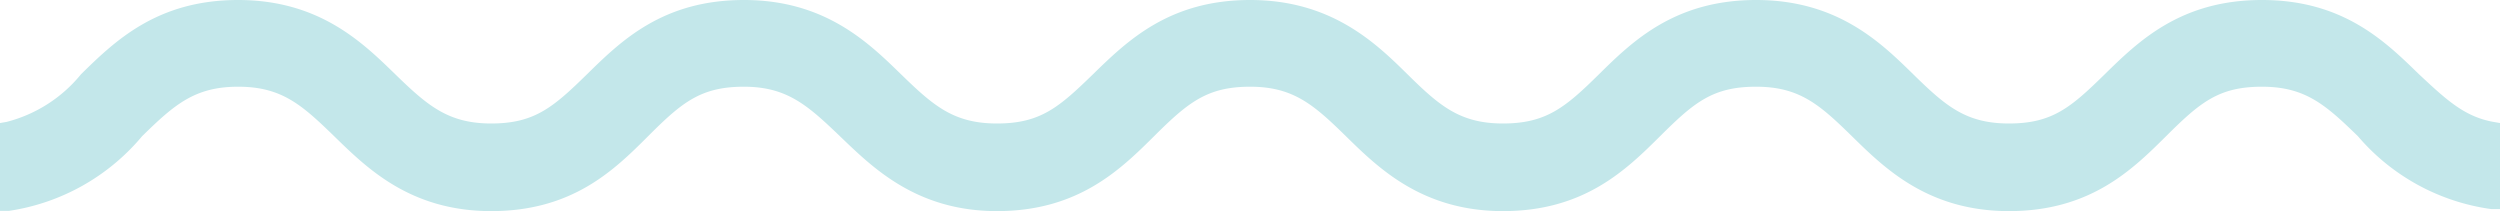 <?xml version="1.0" encoding="UTF-8"?> <svg xmlns="http://www.w3.org/2000/svg" viewBox="0 0 110.13 9.3"><defs><style>.cls-1{fill:#c3e7ea;}</style></defs><g id="Layer_2" data-name="Layer 2"><g id="Layer_1-2" data-name="Layer 1"><path class="cls-1" d="M109.84,5.37c-1.29-.23-2.1-1-3.29-2.11C105.06,1.81,103.21,0,99.64,0s-5.43,1.81-6.92,3.27S90.41,5.44,88.5,5.44s-2.8-.78-4.23-2.18S80.93,0,77.36,0s-5.44,1.81-6.92,3.27-2.33,2.17-4.23,2.17S63.41,4.66,62,3.27,58.64,0,55.07,0s-5.42,1.81-6.92,3.27-2.32,2.17-4.23,2.17-2.8-.78-4.23-2.17S36.35,0,32.77,0s-5.42,1.81-6.91,3.27-2.32,2.17-4.22,2.17-2.81-.79-4.24-2.18S14.06,0,10.49,0,5.06,1.81,3.57,3.27A6.22,6.22,0,0,1,.29,5.37L0,5.42V9.29l.39,0A9.46,9.46,0,0,0,6.26,6c1.42-1.39,2.32-2.18,4.23-2.18s2.8.79,4.23,2.18S18.06,9.3,21.64,9.3,27.06,7.49,28.55,6s2.32-2.18,4.22-2.18S35.58,4.64,37,6,40.35,9.3,43.92,9.3,49.35,7.48,50.84,6s2.33-2.18,4.23-2.18,2.8.79,4.22,2.18S62.64,9.3,66.21,9.3,71.63,7.49,73.13,6s2.32-2.18,4.23-2.18,2.8.79,4.22,2.18S84.92,9.3,88.5,9.3,93.93,7.48,95.42,6s2.31-2.18,4.22-2.18,2.8.79,4.23,2.18a9.41,9.41,0,0,0,5.87,3.21l.39,0V5.42Z"></path></g></g></svg> 